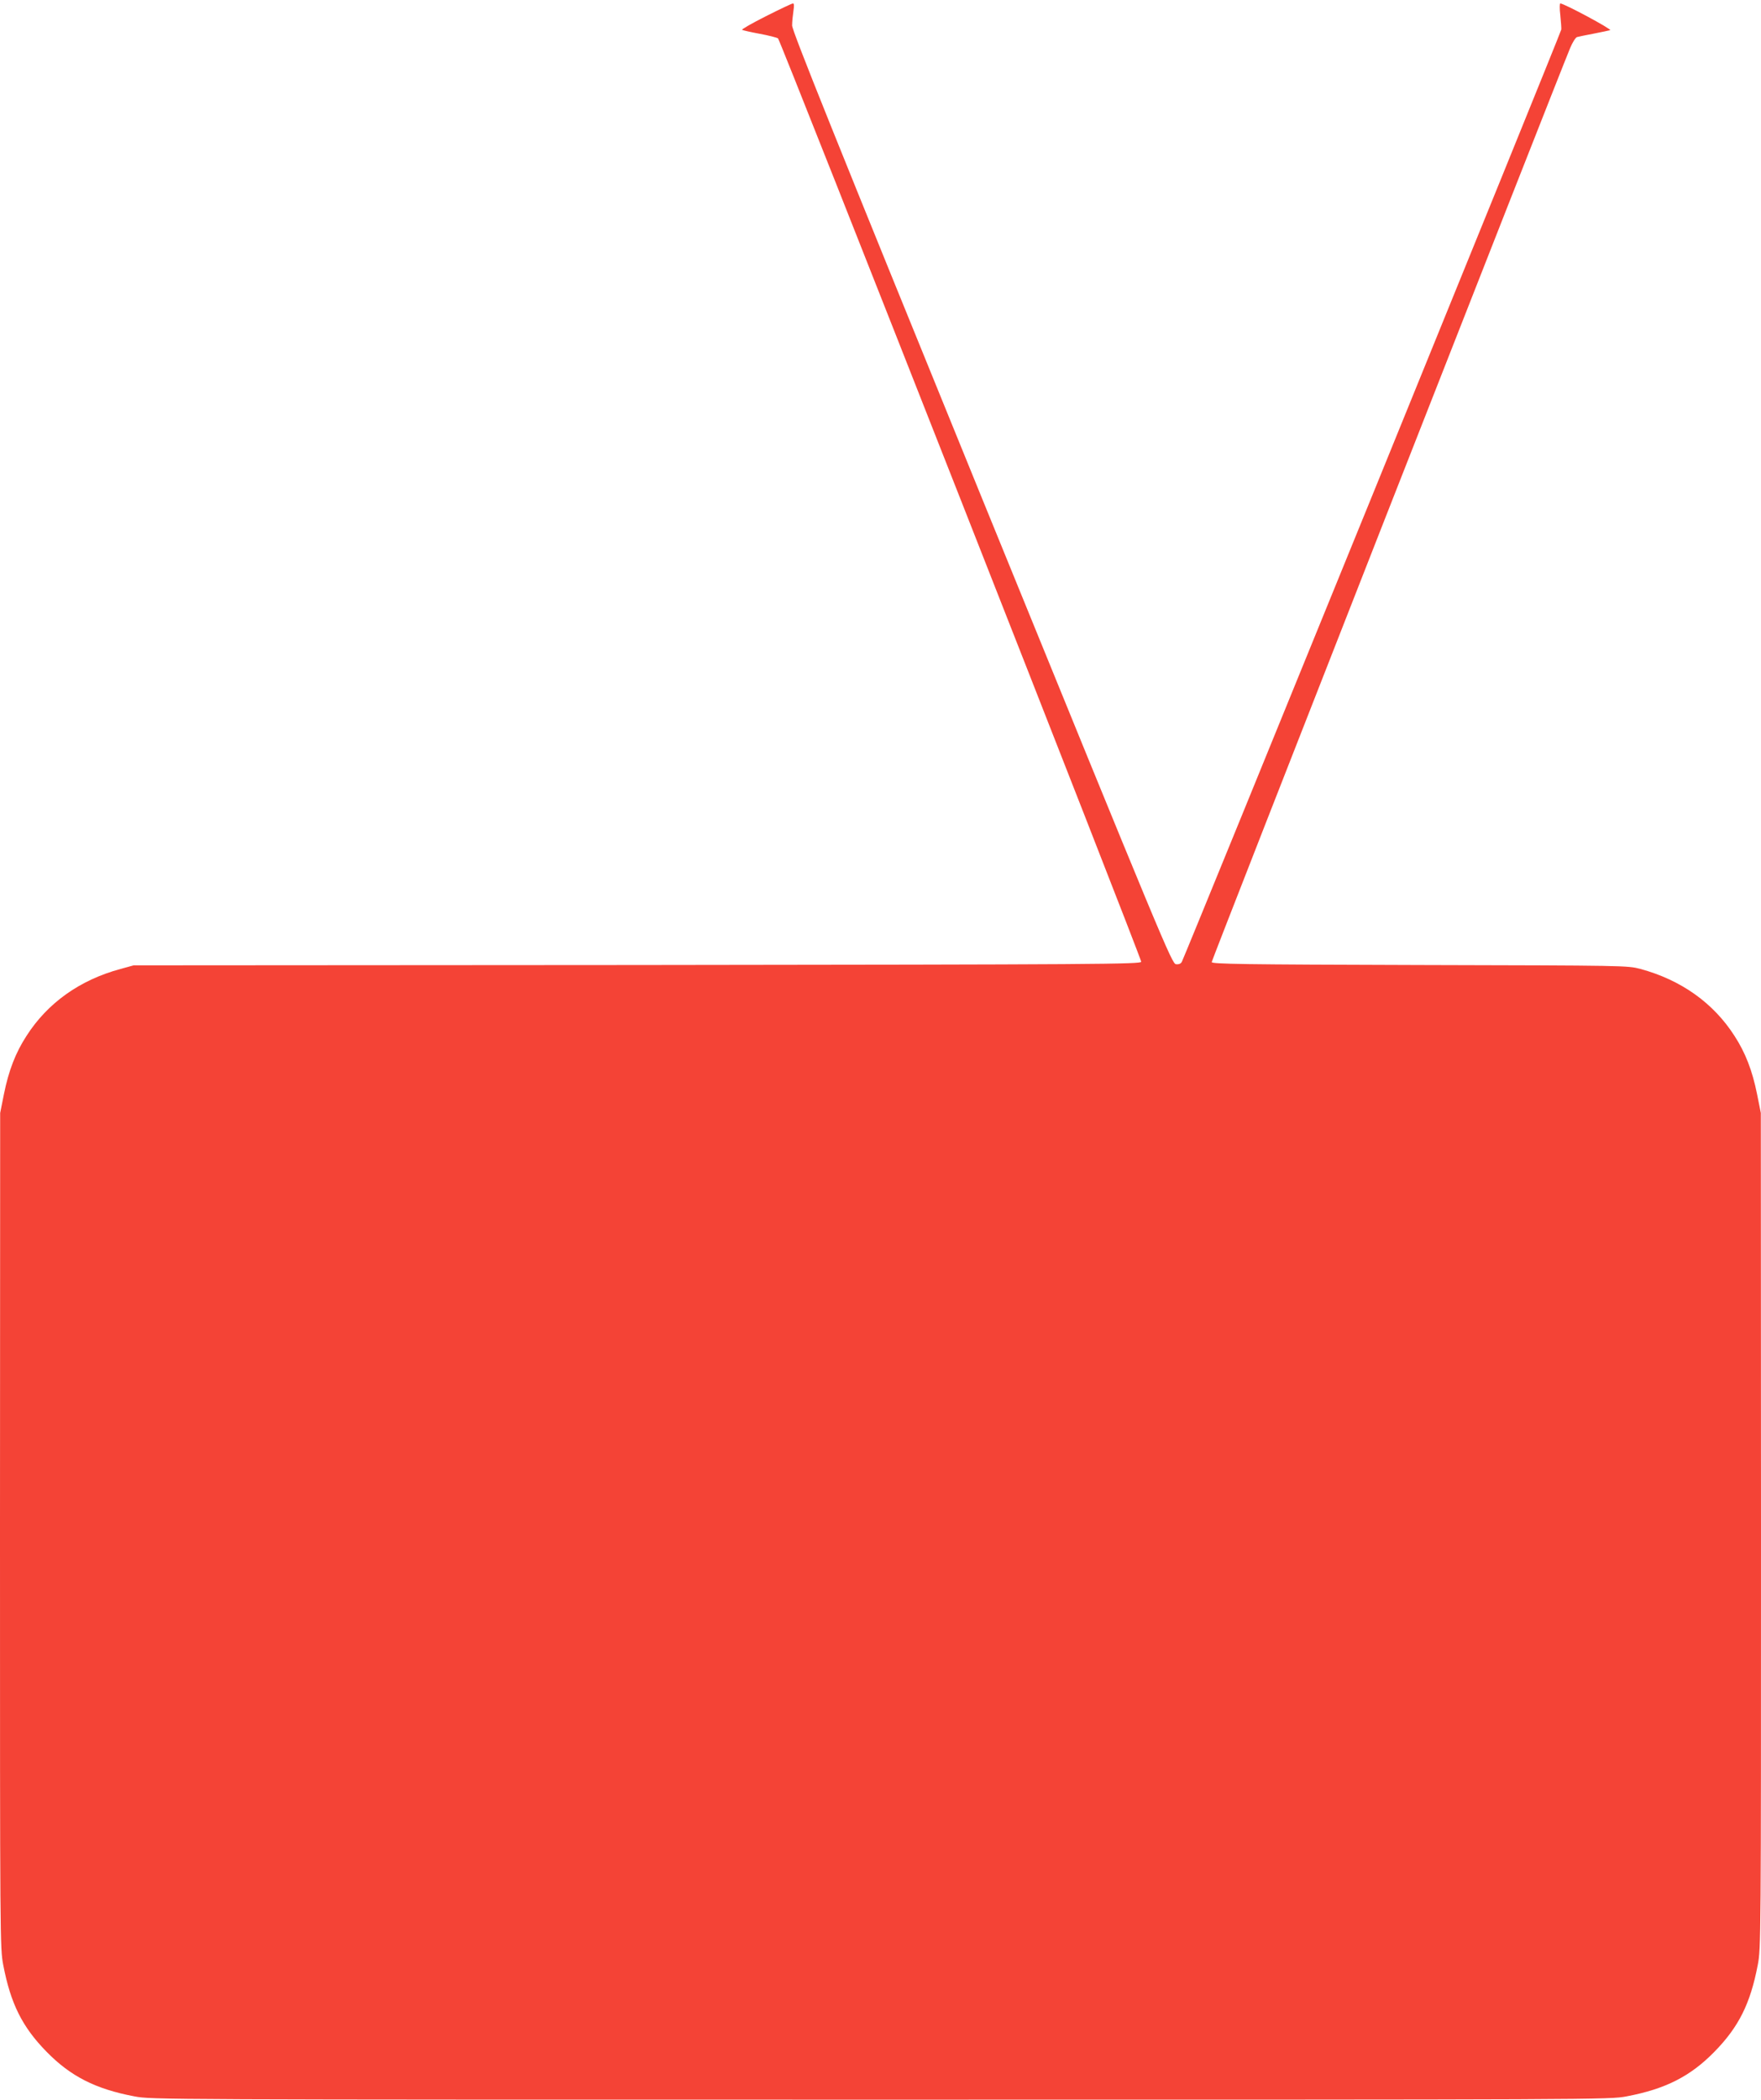 <?xml version="1.0" standalone="no"?>
<!DOCTYPE svg PUBLIC "-//W3C//DTD SVG 20010904//EN"
 "http://www.w3.org/TR/2001/REC-SVG-20010904/DTD/svg10.dtd">
<svg version="1.0" xmlns="http://www.w3.org/2000/svg"
 width="1074pt" height="1280pt" viewBox="0 0 1074 1280"
 preserveAspectRatio="xMidYMid meet">
<g transform="translate(0,1280) scale(0.1,-0.1)"
fill="#f44336" stroke="none">
<path d="M4671 12701 c-85 -43 -150 -80 -145 -83 5 -3 53 -14 107 -24 54 -10
105 -23 112 -28 15 -12 2215 -5604 2215 -5629 0 -15 -243 -17 -3072 -20
l-3073 -2 -80 -22 c-248 -67 -445 -207 -574 -409 -66 -102 -108 -210 -137
-354 l-23 -115 -1 -2545 c0 -2504 0 -2547 20 -2650 45 -235 116 -377 264 -528
147 -150 298 -227 536 -272 104 -20 148 -20 4550 -20 4402 0 4446 0 4550 20
238 45 389 122 536 272 148 151 219 293 264 528 20 103 20 146 20 2650 l-1
2545 -23 115 c-29 144 -71 252 -137 354 -129 202 -327 342 -574 409 -80 21
-87 21 -1347 24 -1088 3 -1268 6 -1268 18 0 12 2107 5383 2186 5572 14 34 33
64 42 67 10 3 55 12 102 21 47 9 92 19 100 21 13 5 -279 162 -304 163 -4 1 -5
-32 0 -71 4 -40 7 -80 6 -88 0 -14 -2293 -5643 -2314 -5683 -6 -12 -18 -17
-36 -15 -25 3 -74 121 -1184 2843 -897 2201 -1158 2849 -1157 2880 0 22 4 61
8 88 5 32 4 47 -3 46 -6 0 -80 -35 -165 -78z"/>
</g>
</svg>
